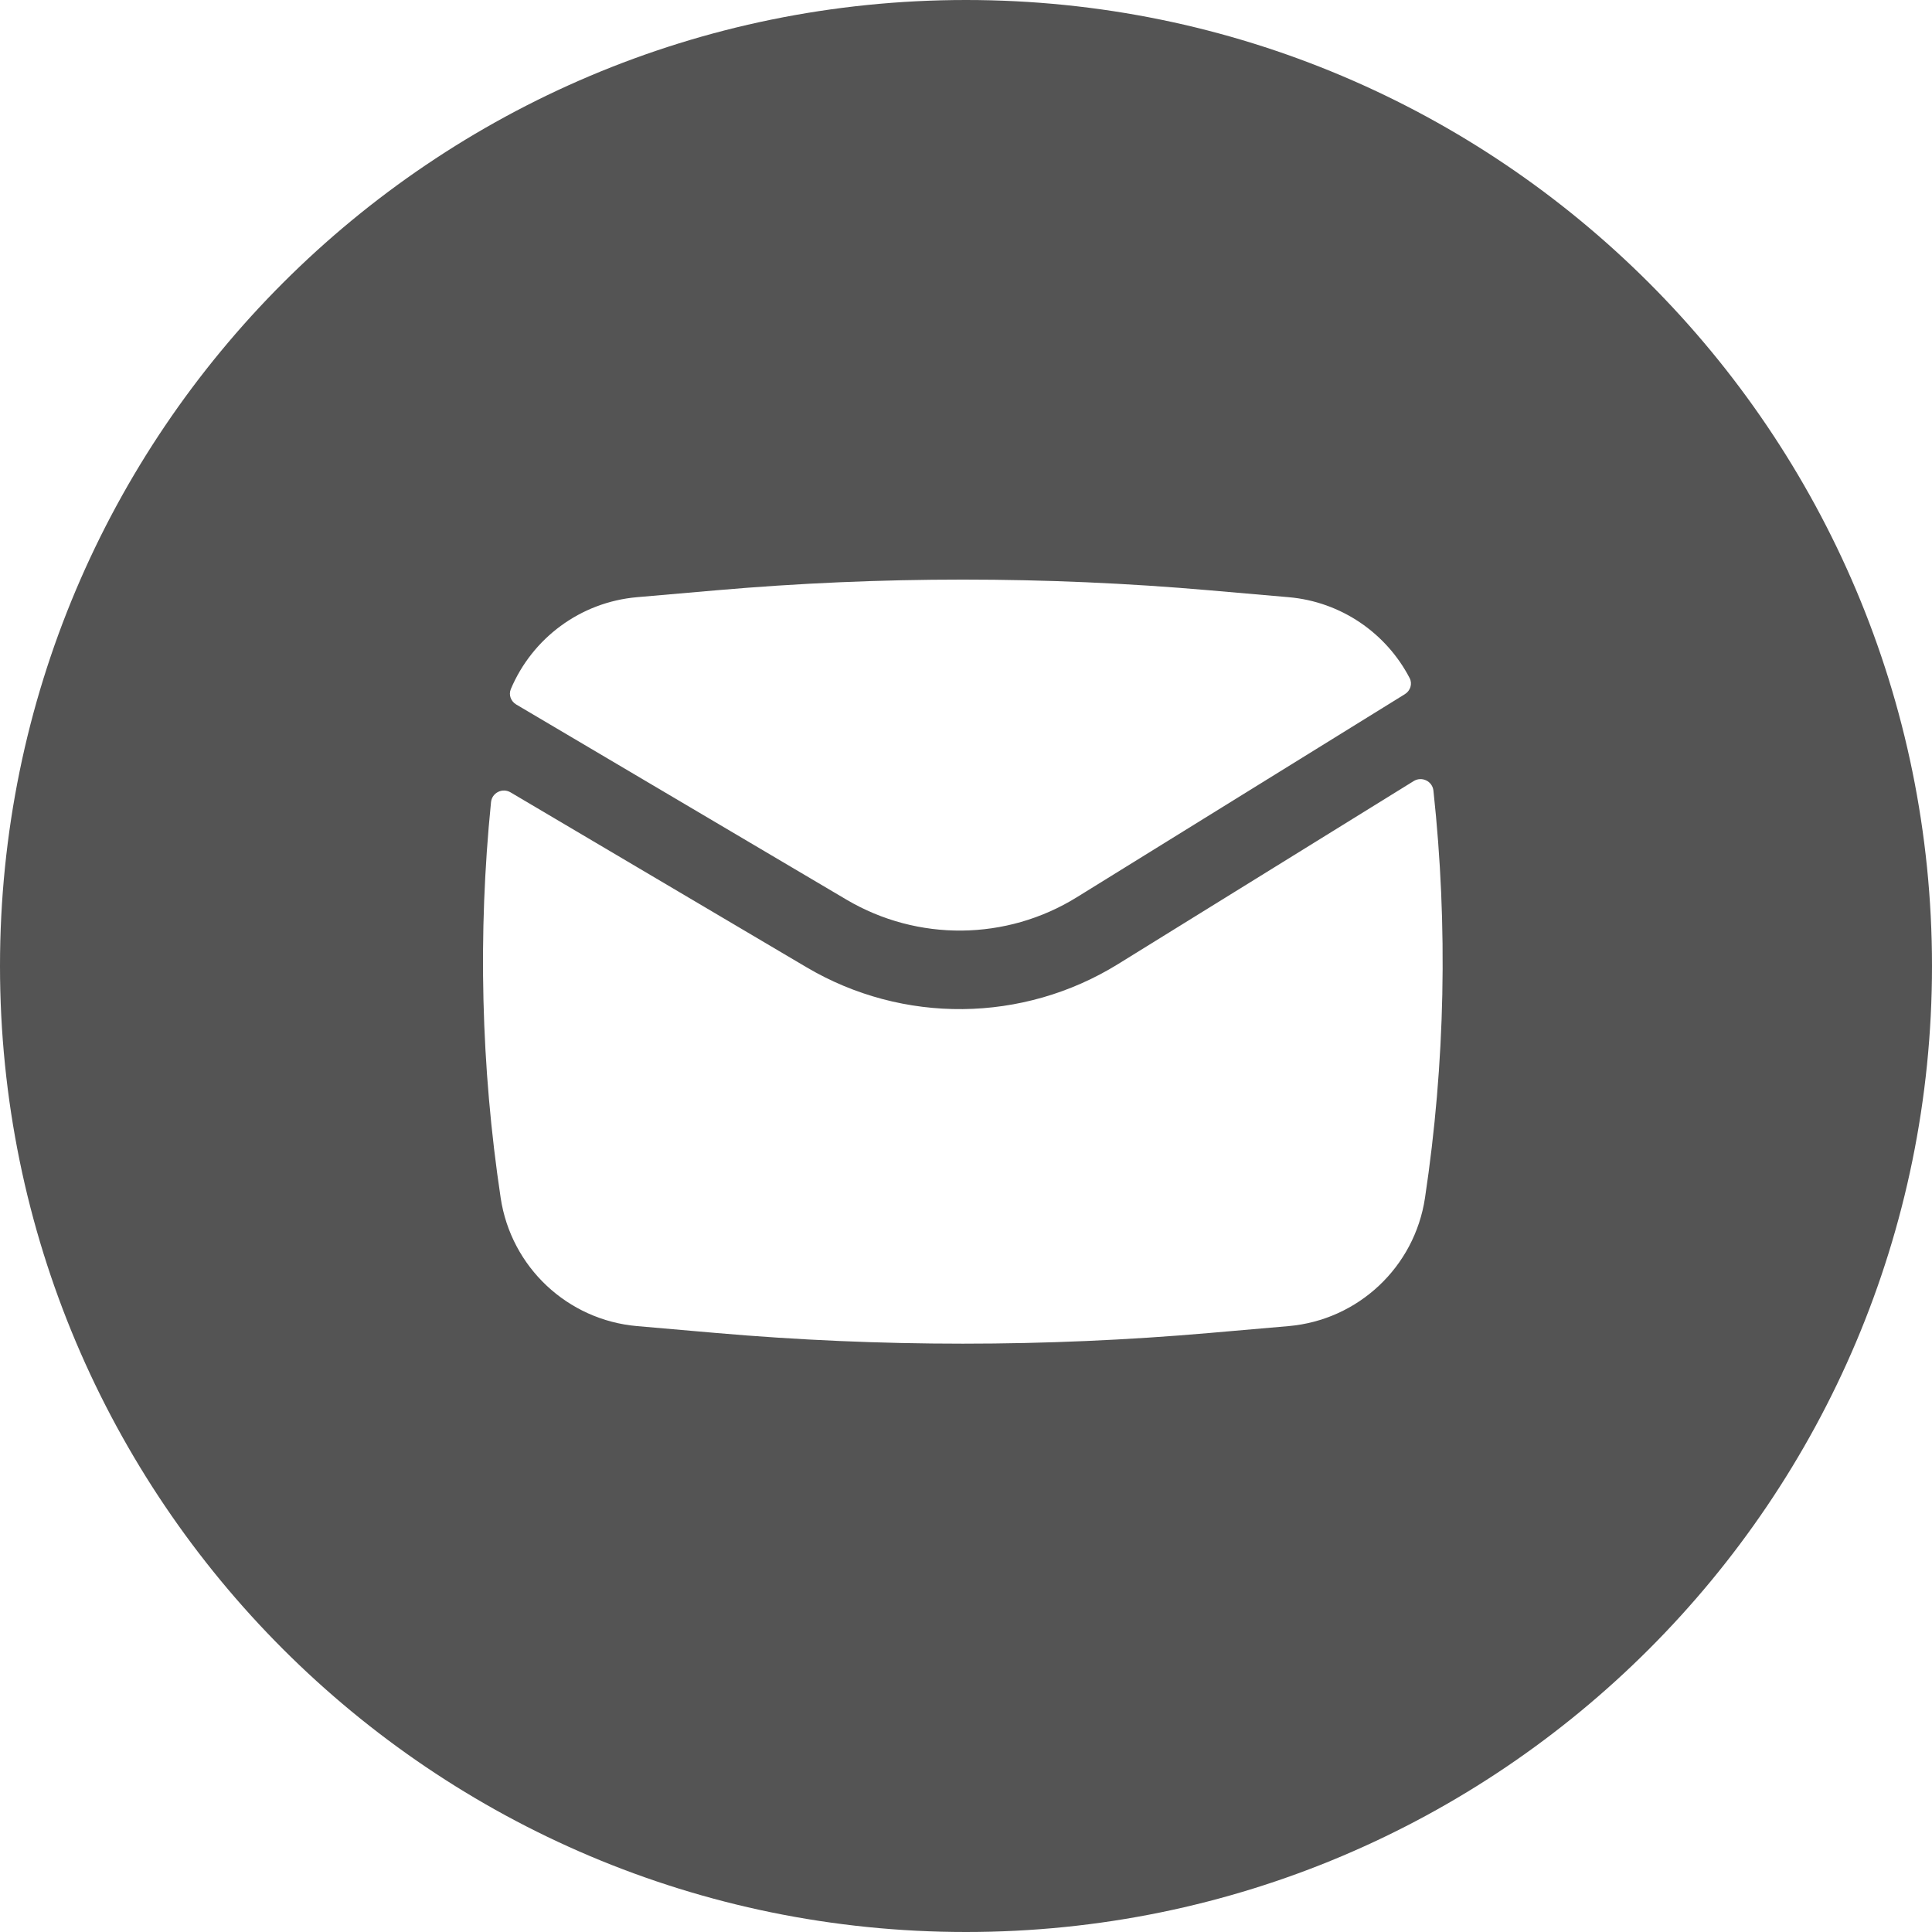 <?xml version="1.0" encoding="UTF-8"?> <svg xmlns="http://www.w3.org/2000/svg" width="100" height="100" viewBox="0 0 100 100" fill="none"> <g clip-path="url(#clip0_27_27)"> <path fill-rule="evenodd" clip-rule="evenodd" d="M50 100C77.614 100 100 77.614 100 50C100 22.386 77.614 0 50 0C22.386 0 0 22.386 0 50C0 77.614 22.386 100 50 100ZM62.602 30.554C54.107 29.815 45.564 29.815 37.069 30.554L32.976 30.91C30.033 31.166 27.547 33.041 26.44 35.669C26.316 35.965 26.443 36.3 26.719 36.464L43.813 46.565C47.501 48.744 52.093 48.697 55.735 46.442L72.716 35.93C73.001 35.754 73.117 35.394 72.962 35.096C71.753 32.772 69.419 31.146 66.695 30.91L62.602 30.554ZM25.415 41.52C25.465 41.032 26.004 40.763 26.427 41.013L41.745 50.065C46.734 53.013 52.947 52.949 57.874 49.898L73.171 40.429C73.592 40.168 74.141 40.432 74.194 40.924C74.953 47.936 74.807 55.022 73.757 62.005C73.219 65.583 70.299 68.326 66.695 68.639L62.602 68.995C54.107 69.733 45.564 69.733 37.069 68.995L32.976 68.639C29.372 68.326 26.453 65.583 25.915 62.005C24.894 55.219 24.728 48.337 25.415 41.52Z" fill="#545454"></path> </g> <defs> <clipPath id="clip0_27_27"> <rect width="100" height="100" fill="white"></rect> </clipPath> </defs> </svg> 